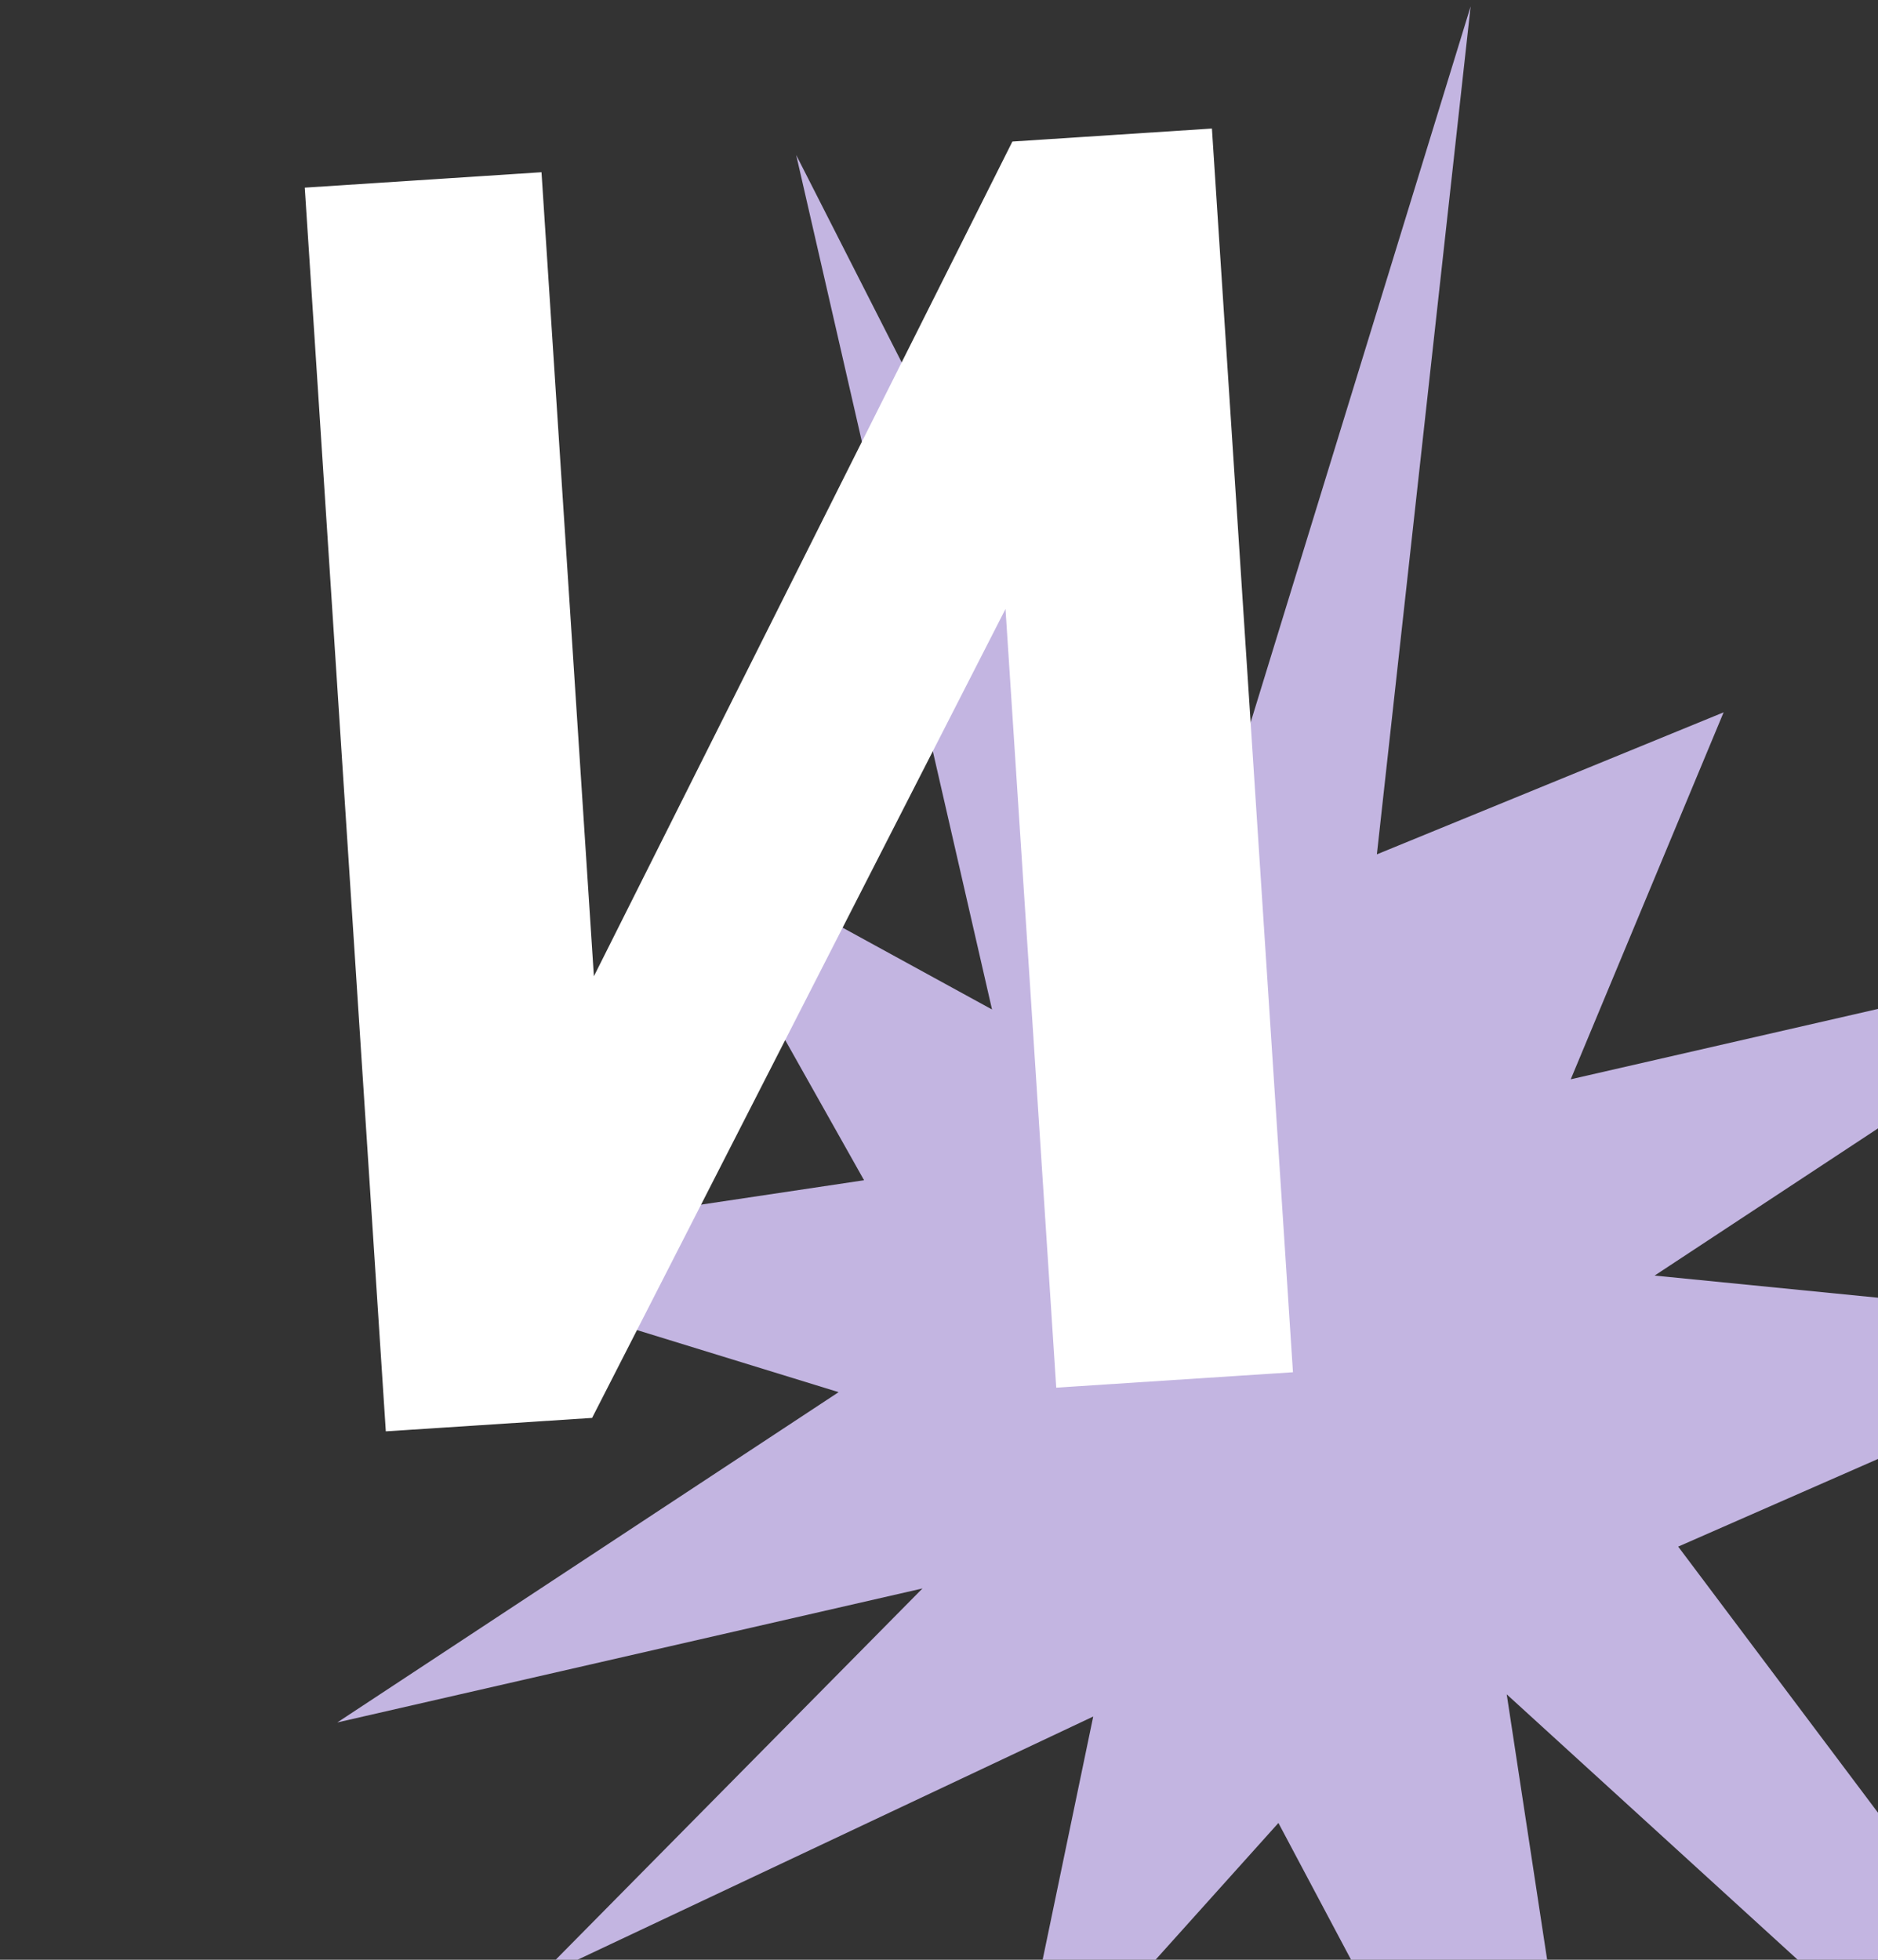 <svg width="368" height="384" viewBox="0 0 368 384" fill="none" xmlns="http://www.w3.org/2000/svg">
<rect x="0" y="0" width="368" height="384" fill="#333333" stroke="none"/>
<g clip-path="url(#clip0_1136_28875)">
<path d="M324.227 249.938L422.463 185.217L307.792 211.478L337.749 139.576L269.804 167.401L288.174 1.254L232.829 181.375L156.015 30.368L194.39 197.8L130.938 163.057L169.318 231.258L75.202 245.34L164.331 272.781L66.093 337.499L180.765 311.242L105.143 387.786L214.22 336.338L197.644 416.047L250.51 357.194L318.613 485.432L295.247 331.991L470.863 492.174L328.847 303.046L426.749 260.097L324.227 249.938Z" fill="#C3B5E1"/>
<path d="M237.479 25.186L253.359 268.878L206.973 271.9L197.031 119.323L116.023 277.827L75.601 280.461L59.721 36.769L106.108 33.746L116.374 191.293L198.383 27.733L237.479 25.186Z" fill="white"/>
</g>
<defs>
<clipPath id="clip0_1136_28875">
<rect width="368" height="384" fill="white"/>
</clipPath>
</defs>
</svg>
